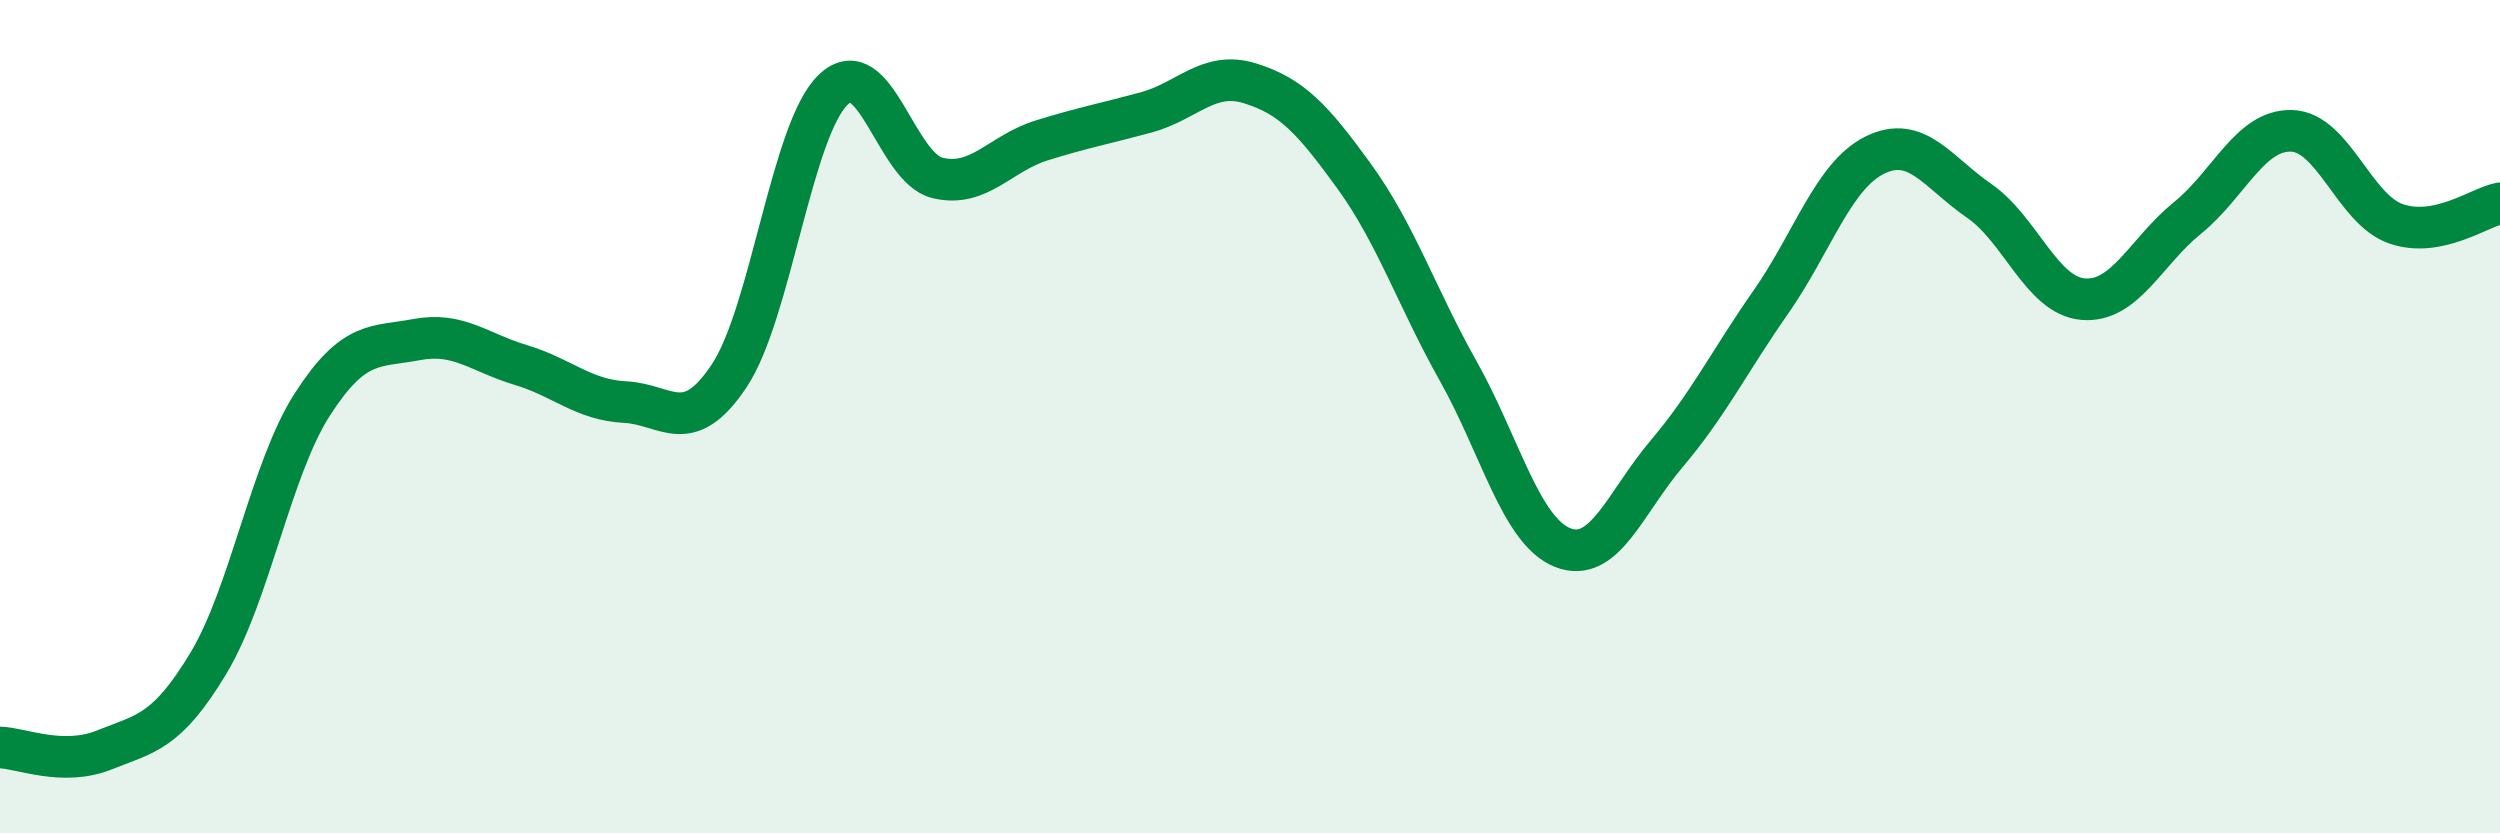 
    <svg width="60" height="20" viewBox="0 0 60 20" xmlns="http://www.w3.org/2000/svg">
      <path
        d="M 0,17.94 C 0.5,17.95 1.5,18.4 2.5,18 C 3.5,17.6 4,17.58 5,15.92 C 6,14.26 6.5,11.25 7.5,9.7 C 8.5,8.15 9,8.34 10,8.15 C 11,7.96 11.5,8.46 12.5,8.76 C 13.5,9.06 14,9.6 15,9.65 C 16,9.7 16.5,10.52 17.5,9.02 C 18.5,7.52 19,3.1 20,2.15 C 21,1.2 21.5,4.03 22.5,4.27 C 23.5,4.51 24,3.68 25,3.37 C 26,3.06 26.5,2.97 27.5,2.7 C 28.5,2.43 29,1.69 30,2 C 31,2.31 31.5,2.85 32.5,4.23 C 33.5,5.61 34,7.13 35,8.91 C 36,10.69 36.5,12.74 37.5,13.14 C 38.5,13.54 39,12.07 40,10.89 C 41,9.71 41.5,8.68 42.5,7.25 C 43.5,5.82 44,4.21 45,3.72 C 46,3.23 46.5,4.13 47.5,4.82 C 48.5,5.51 49,7.1 50,7.18 C 51,7.26 51.5,6.04 52.5,5.23 C 53.5,4.42 54,3.11 55,3.14 C 56,3.17 56.5,5.02 57.5,5.37 C 58.5,5.72 59.5,4.98 60,4.88L60 20L0 20Z"
        fill="#008740"
        opacity="0.1"
        stroke-linecap="round"
        stroke-linejoin="round"
      />
      <path
        d="M 0,17.94 C 0.5,17.95 1.5,18.4 2.5,18 C 3.5,17.6 4,17.58 5,15.92 C 6,14.26 6.5,11.25 7.5,9.7 C 8.5,8.15 9,8.34 10,8.15 C 11,7.96 11.5,8.46 12.5,8.76 C 13.5,9.06 14,9.6 15,9.65 C 16,9.7 16.5,10.52 17.5,9.02 C 18.5,7.52 19,3.1 20,2.15 C 21,1.2 21.5,4.03 22.5,4.27 C 23.5,4.51 24,3.68 25,3.37 C 26,3.06 26.5,2.97 27.5,2.7 C 28.5,2.43 29,1.69 30,2 C 31,2.31 31.5,2.85 32.5,4.23 C 33.5,5.61 34,7.13 35,8.91 C 36,10.69 36.5,12.74 37.5,13.14 C 38.5,13.54 39,12.07 40,10.89 C 41,9.71 41.5,8.68 42.5,7.25 C 43.5,5.82 44,4.21 45,3.72 C 46,3.23 46.5,4.13 47.5,4.82 C 48.5,5.51 49,7.1 50,7.18 C 51,7.26 51.5,6.04 52.5,5.23 C 53.5,4.42 54,3.11 55,3.14 C 56,3.17 56.5,5.02 57.5,5.37 C 58.5,5.72 59.5,4.98 60,4.88"
        stroke="#008740"
        stroke-width="1"
        fill="none"
        stroke-linecap="round"
        stroke-linejoin="round"
      />
    </svg>
  